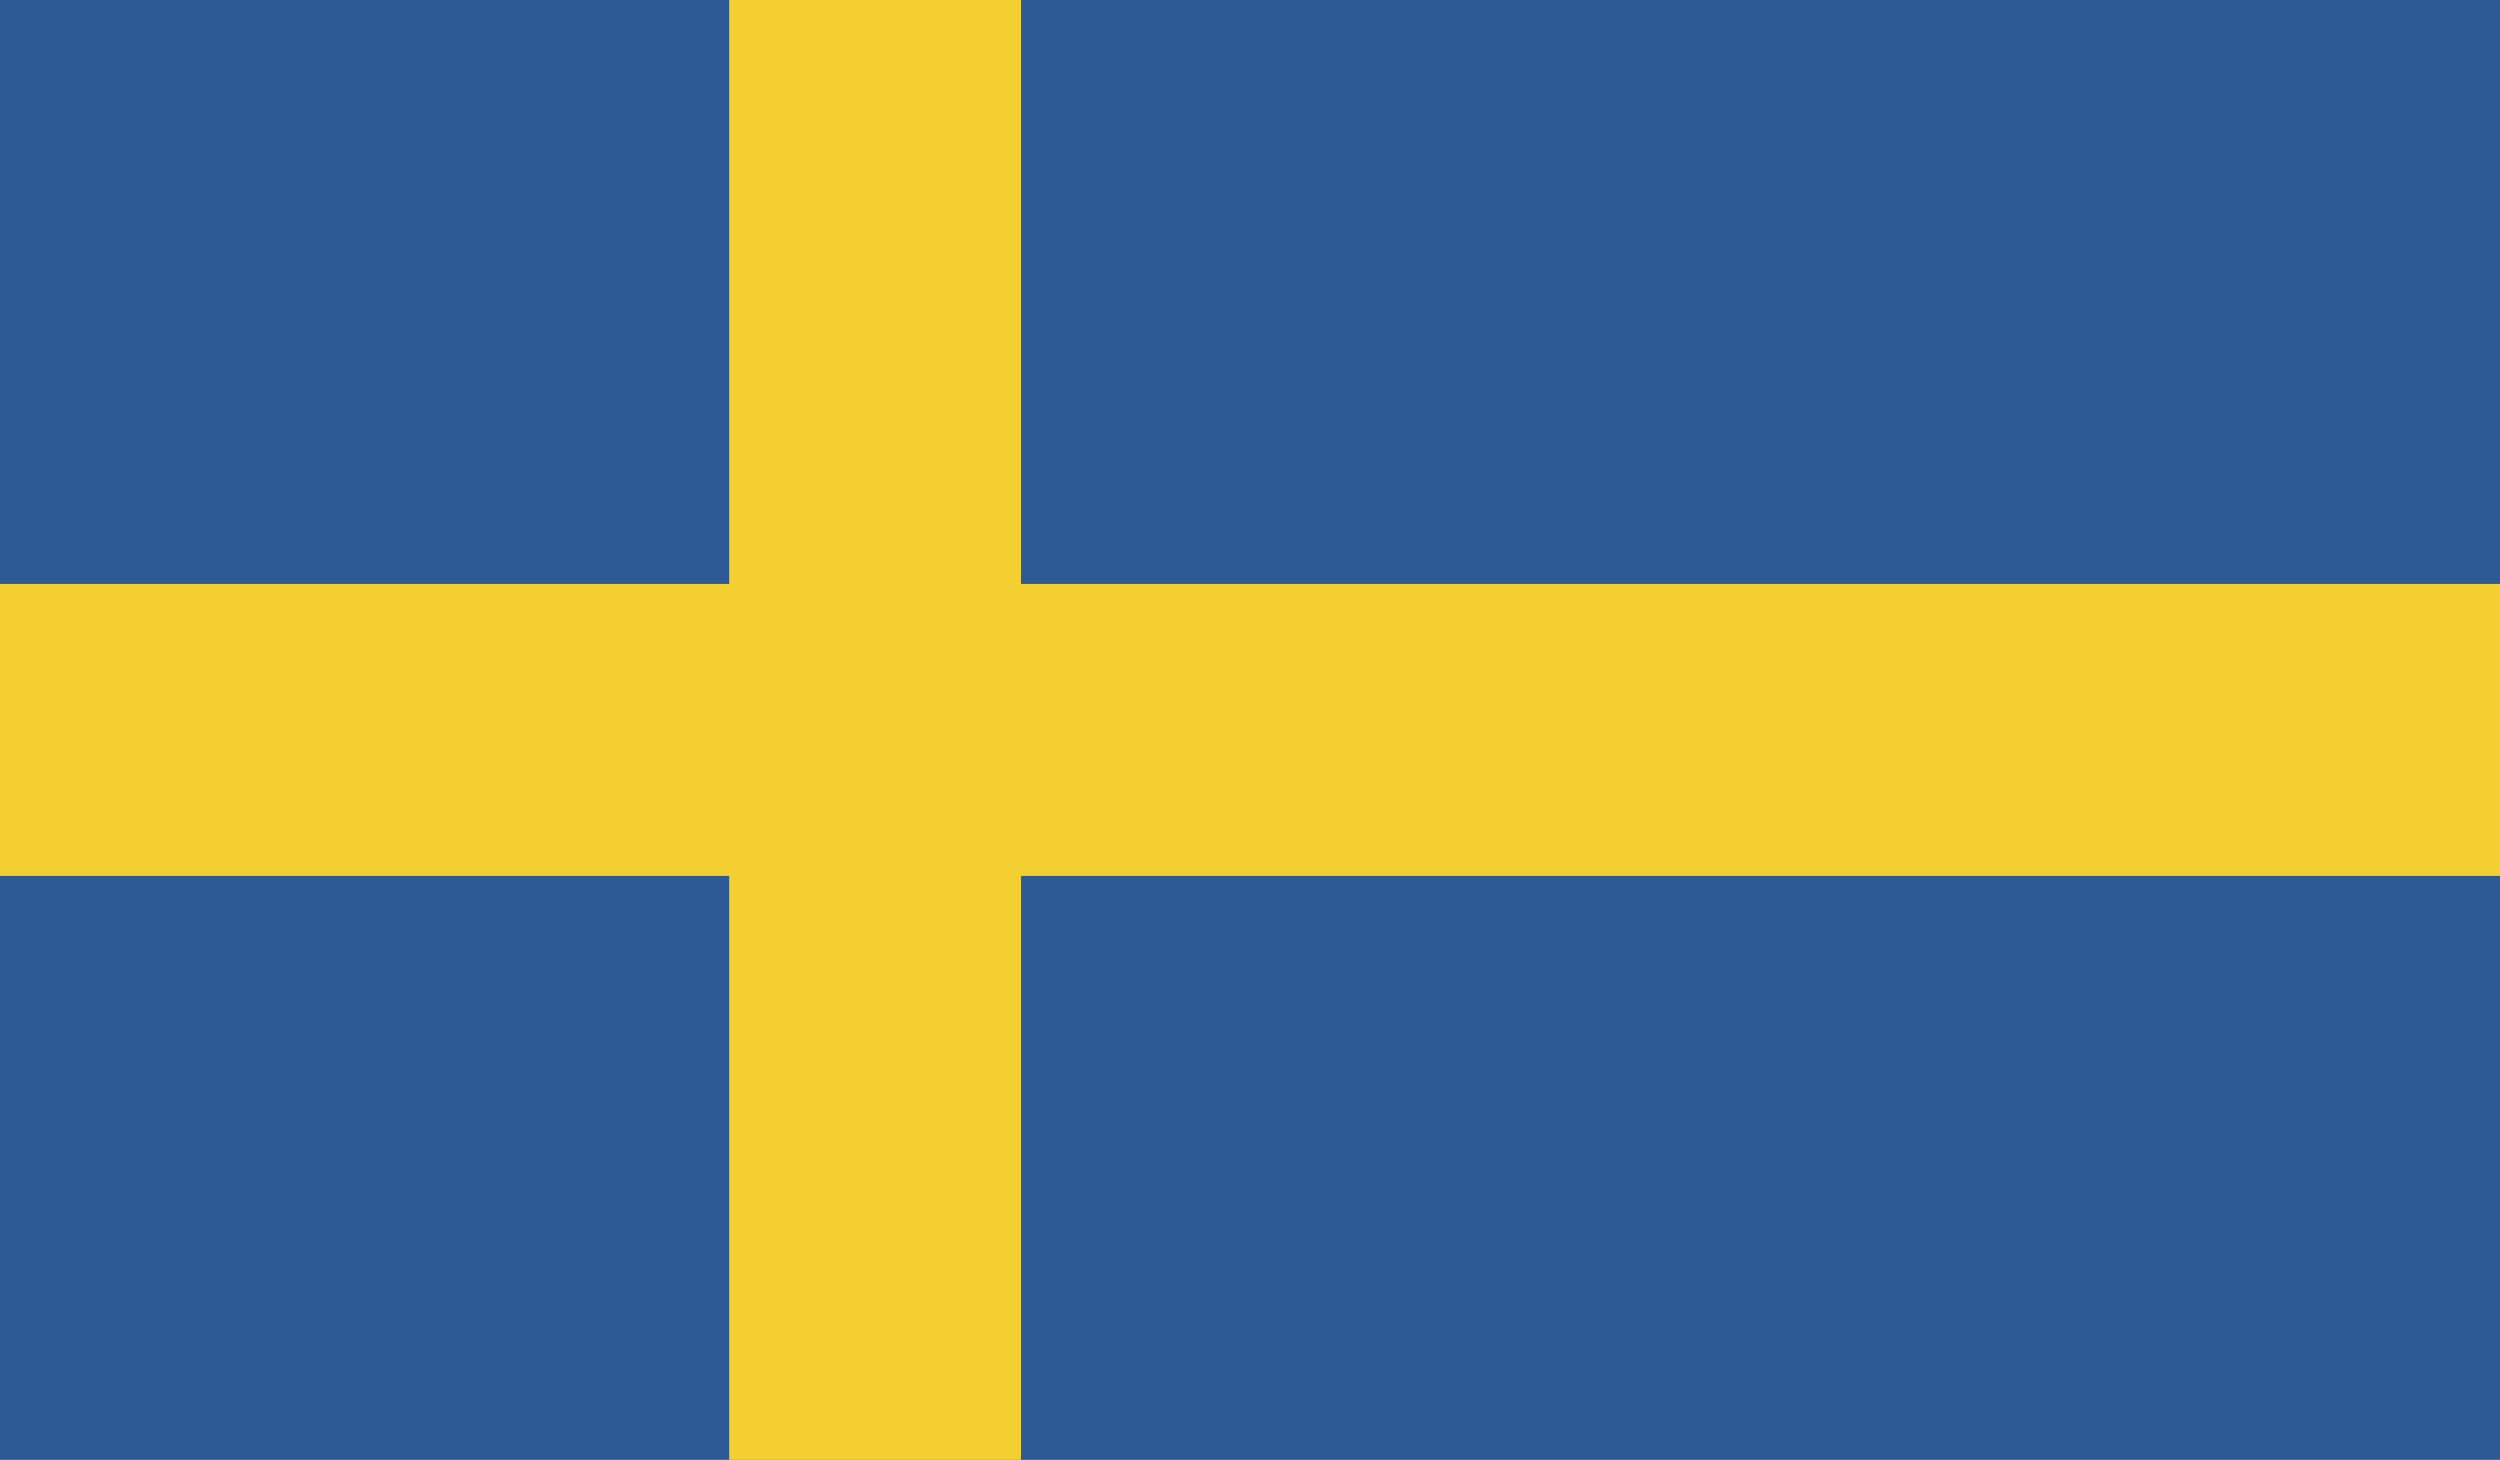<?xml version="1.0" encoding="UTF-8"?>
<svg xmlns="http://www.w3.org/2000/svg" xmlns:xlink="http://www.w3.org/1999/xlink" id="a" width="137" height="80" viewBox="0 0 137 80">
  <defs>
    <clipPath id="c">
      <rect width="137" height="80" style="fill:none;"></rect>
    </clipPath>
  </defs>
  <g id="b">
    <g style="clip-path:url(#c);">
      <rect width="137" height="80" style="fill:#2d5a95;"></rect>
      <rect x="39.96" width="15.99" height="80" style="fill:#f3d02f;"></rect>
      <rect y="32" width="137" height="16" style="fill:#f3d02f;"></rect>
    </g>
  </g>
</svg>
